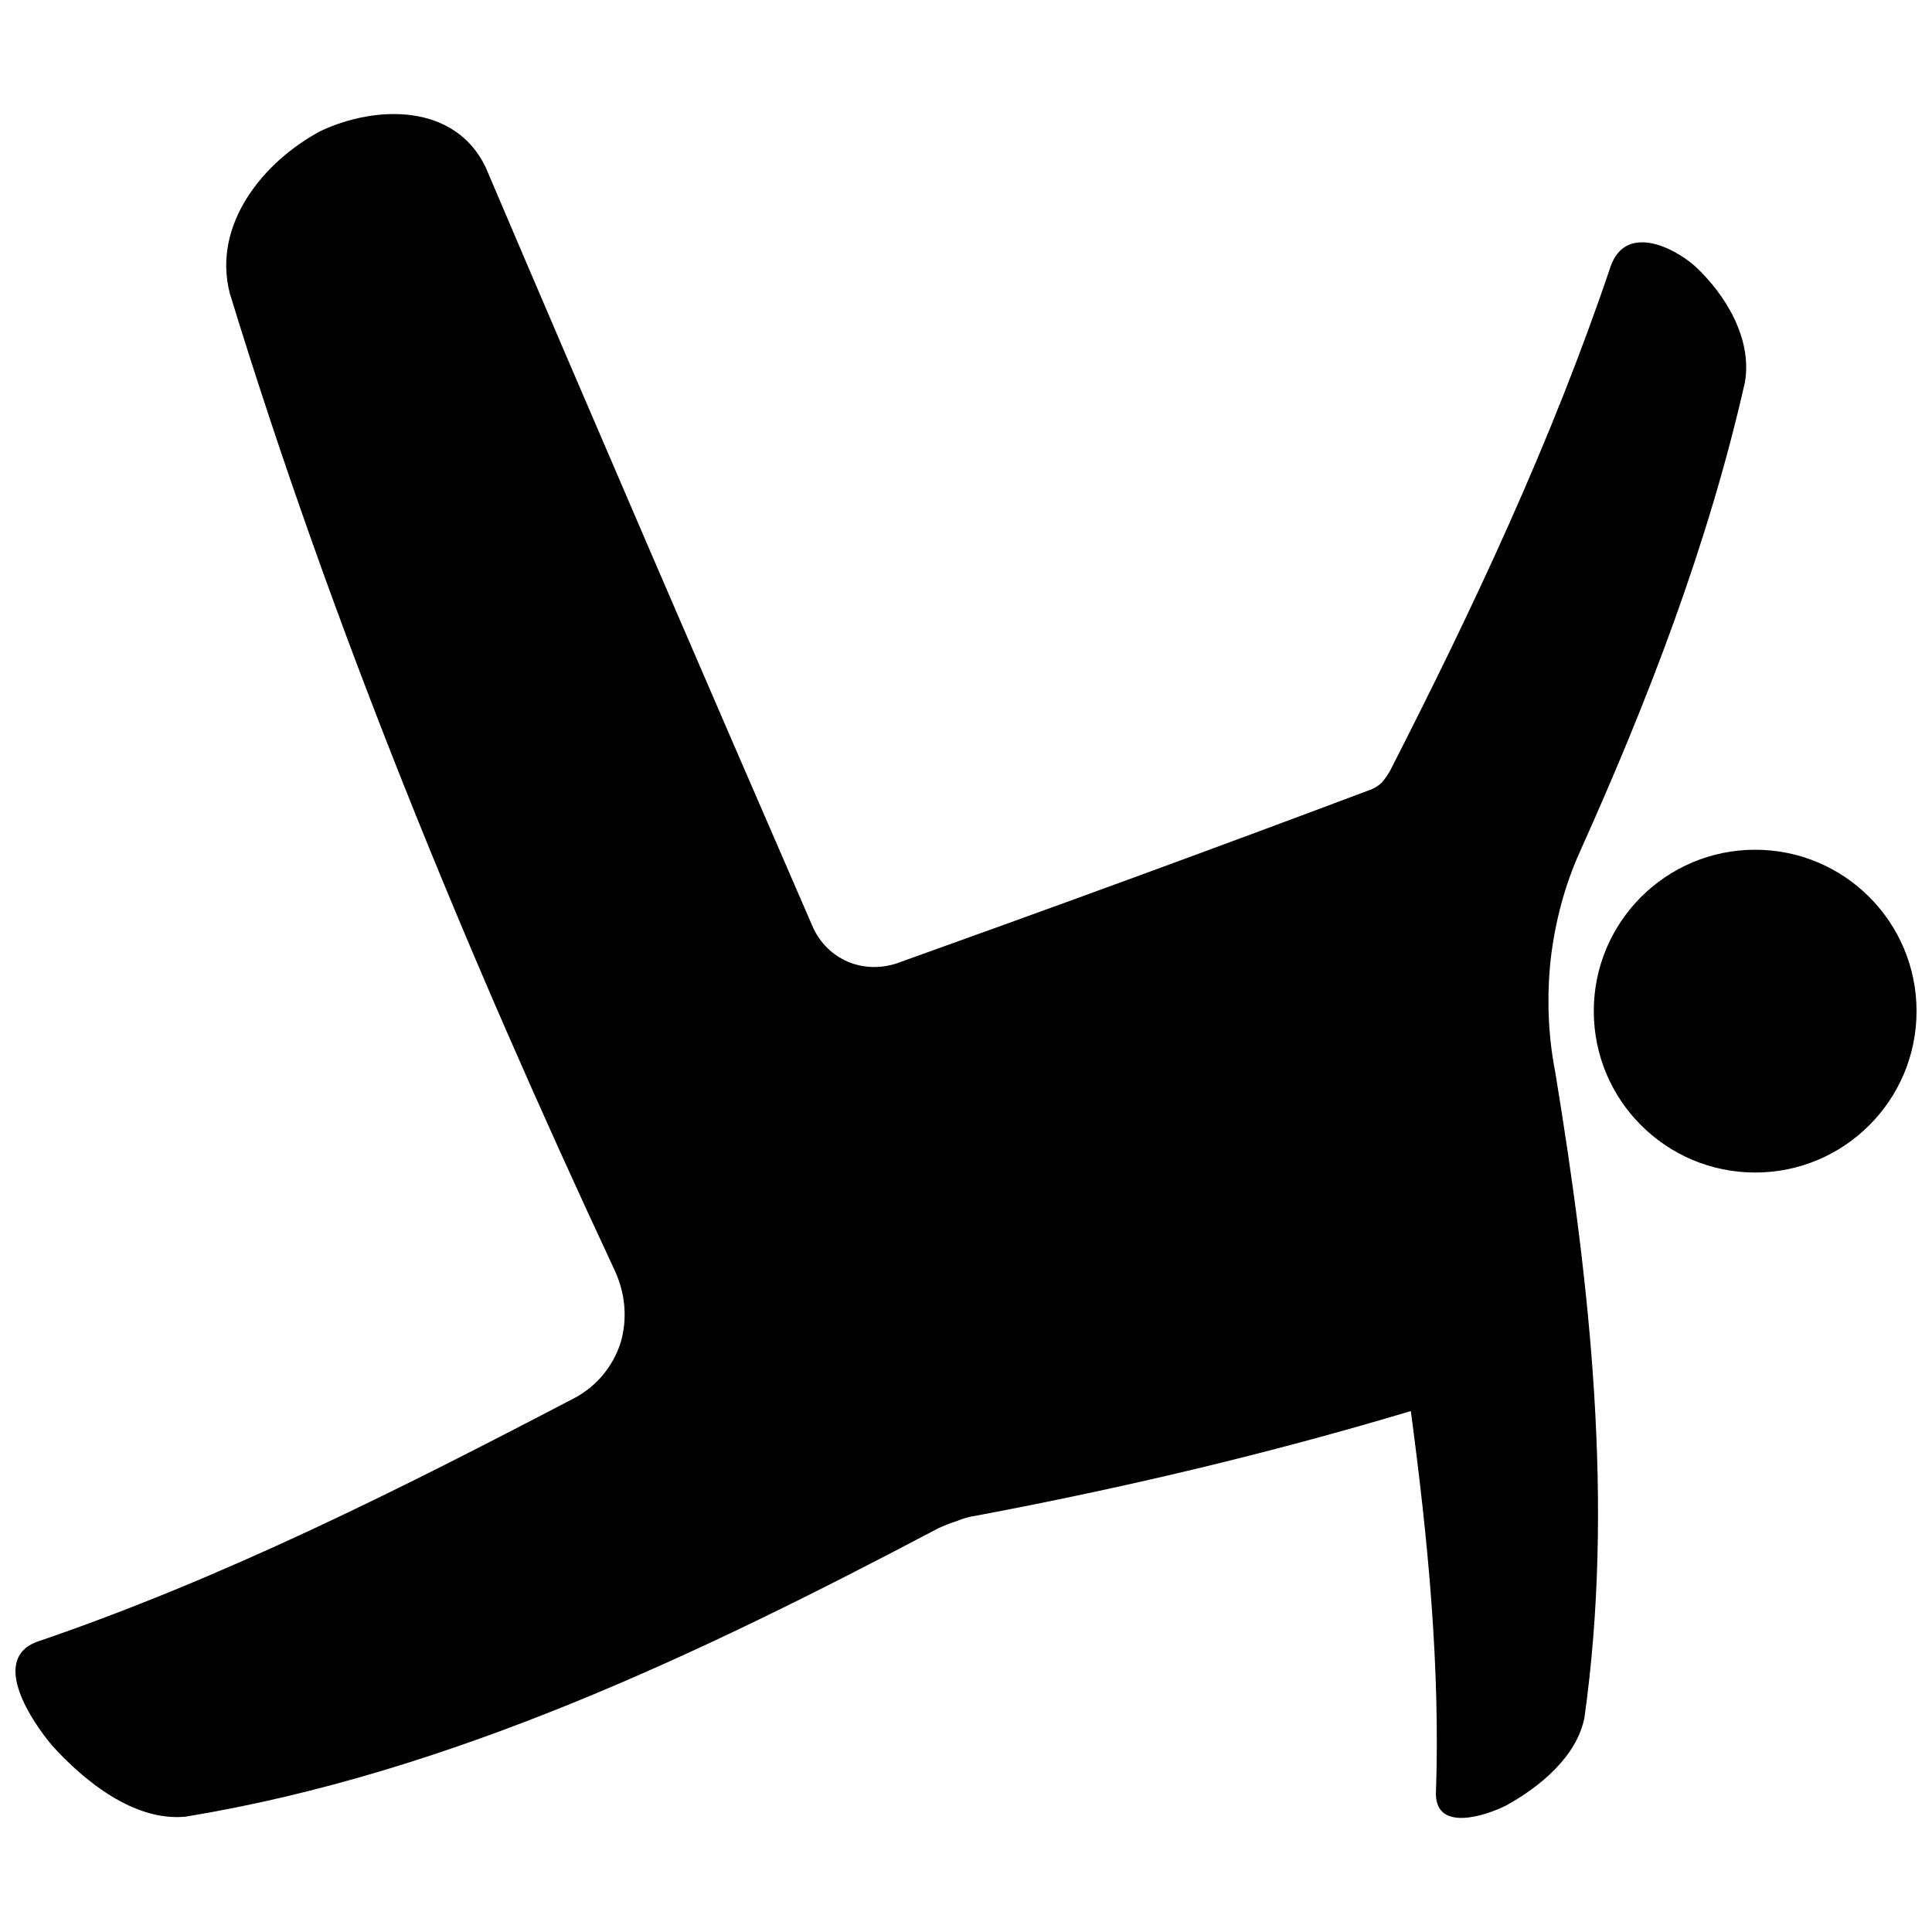 <?xml version="1.0" encoding="UTF-8"?>
<!-- Uploaded to: ICON Repo, www.svgrepo.com, Generator: ICON Repo Mixer Tools -->
<svg width="800px" height="800px" version="1.1" viewBox="144 144 512 512" xmlns="http://www.w3.org/2000/svg">
 <defs>
  <clipPath id="b">
   <path d="m148.09 174h458.91v452h-458.91z"/>
  </clipPath>
  <clipPath id="a">
   <path d="m566 369h85.902v86h-85.902z"/>
  </clipPath>
 </defs>
 <g>
  <g clip-path="url(#b)">
   <path d="m193.34 625.41c70.375-11.574 136.81-43.422 199.37-76.43 1.57-0.719 3.18-1.34 4.824-1.875 1.637-0.68 3.336-1.172 5.09-1.422 38.867-7.301 77.371-16.383 115.26-27.738 4.484 33.625 7.844 67.598 6.644 101.56 0.16 10.02 13.281 5.66 18.645 2.949 8.777-4.828 18.707-12.902 20.723-23.277 7.969-56.723 1.496-114.8-7.723-170.96-1.945-9.871-2.281-19.938-1.234-29.934 1.16-9.895 3.68-19.559 7.789-28.648 18.02-40.094 33.98-81.352 43.691-124.31 2.012-11.527-5.148-23.336-13.312-30.867-6.242-5.398-18.219-10.781-22.195-0.078-15.57 46.242-36.387 90.555-58.562 133.95-0.637 1.105-1.371 2.152-2.207 3.113-0.953 0.883-2.055 1.57-3.297 1.969-41.656 15.668-83.457 30.949-125.36 45.949-4.215 1.32-8.695 1.234-12.789-0.484-4.121-1.793-7.356-4.973-9.227-9.059-29.133-67.094-58.125-134.25-86.789-201.54-8.094-16.816-28.848-16.516-43.652-9.586-15.285 8.117-28.859 24.84-24.121 43.09 27.172 88.684 62.68 174.73 101.91 258.7 2.883 6.121 3.555 12.922 1.629 19.43-2.035 6.168-6.164 11.238-11.852 14.395-46.34 24.238-93.488 48.016-143.09 64.887-12.109 4.867-0.824 21.328 4.301 27.383 8.562 9.48 21.883 20.27 35.531 18.844z"/>
  </g>
  <g clip-path="url(#a)">
   <path d="m566.37 411.96c0-23.621 19.148-42.77 42.766-42.77 23.621 0 42.77 19.148 42.77 42.77s-19.148 42.77-42.77 42.77c-23.617-0.004-42.766-19.148-42.766-42.77z"/>
  </g>
 </g>
</svg>
